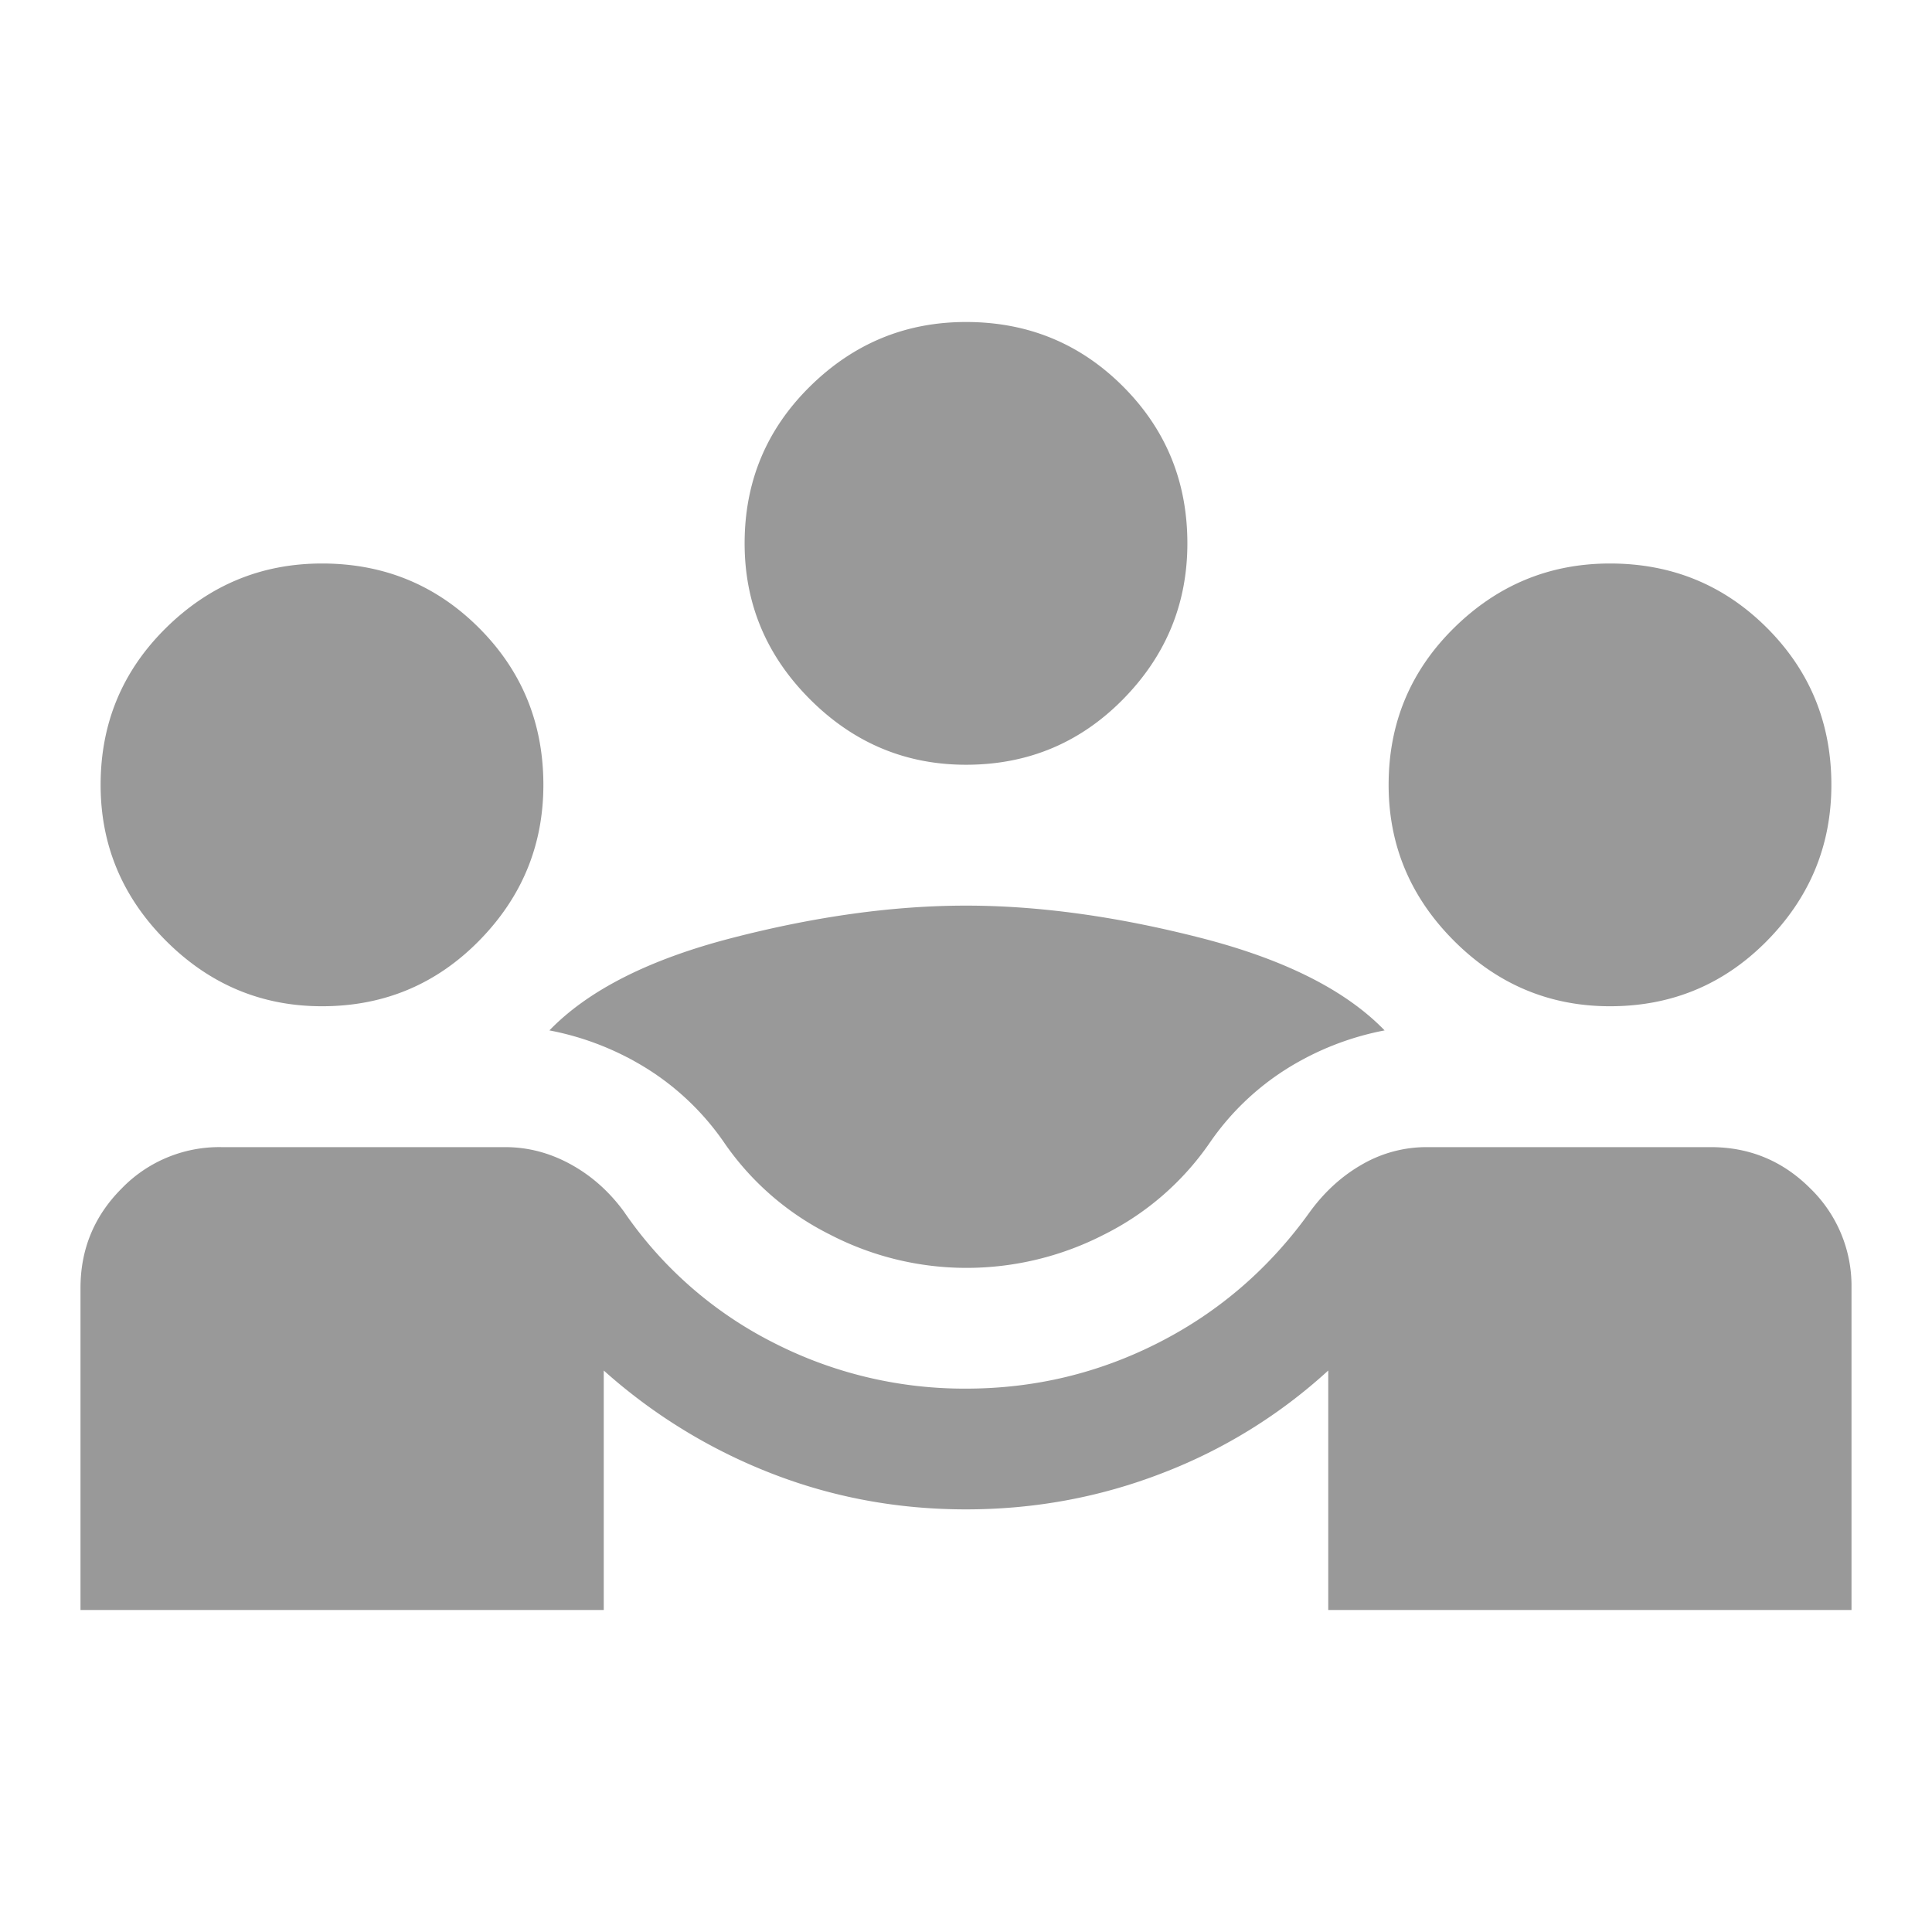 <svg width="48" height="48" viewBox="0 0 48 48" fill="none" xmlns="http://www.w3.org/2000/svg">
    <path d="M2 40v-8c0-.967.342-1.792 1.025-2.475A3.372 3.372 0 0 1 5.5 28.5h7.05c.567 0 1.108.142 1.625.425.517.283.958.675 1.325 1.175a9.922 9.922 0 0 0 3.7 3.25A10.4 10.4 0 0 0 24 34.5c1.7 0 3.3-.383 4.8-1.15 1.5-.767 2.75-1.85 3.75-3.25.367-.5.8-.892 1.3-1.175a3.195 3.195 0 0 1 1.6-.425h7.05c.967 0 1.792.342 2.475 1.025A3.372 3.372 0 0 1 46 32v8H33v-5.95a12.98 12.98 0 0 1-4.125 2.55c-1.55.6-3.175.9-4.875.9-1.7 0-3.317-.3-4.85-.9A13.673 13.673 0 0 1 15 34.05V40H2zm22-8.5a7.365 7.365 0 0 1-3.375-.825A6.953 6.953 0 0 1 18 28.4a6.551 6.551 0 0 0-1.925-1.85 7.084 7.084 0 0 0-2.425-.95c.967-1 2.483-1.767 4.55-2.3 2.067-.533 4-.8 5.8-.8 1.8 0 3.742.267 5.825.8s3.608 1.3 4.575 2.3a7.084 7.084 0 0 0-2.425.95 6.551 6.551 0 0 0-1.925 1.85 6.953 6.953 0 0 1-2.625 2.275A7.466 7.466 0 0 1 24 31.5zM8 25c-1.5 0-2.792-.542-3.875-1.625C3.042 22.292 2.5 21 2.5 19.5c0-1.533.542-2.833 1.625-3.9C5.208 14.533 6.5 14 8 14c1.533 0 2.833.533 3.9 1.6 1.067 1.067 1.6 2.367 1.6 3.9 0 1.5-.533 2.792-1.6 3.875C10.833 24.458 9.533 25 8 25zm32 0c-1.5 0-2.792-.542-3.875-1.625C35.042 22.292 34.5 21 34.5 19.5c0-1.533.542-2.833 1.625-3.9C37.208 14.533 38.5 14 40 14c1.533 0 2.833.533 3.9 1.6 1.067 1.067 1.6 2.367 1.6 3.9 0 1.5-.533 2.792-1.6 3.875C42.833 24.458 41.533 25 40 25zm-16-6c-1.5 0-2.792-.542-3.875-1.625C19.042 16.292 18.5 15 18.5 13.5c0-1.533.542-2.833 1.625-3.9C21.208 8.533 22.5 8 24 8c1.533 0 2.833.533 3.9 1.6 1.067 1.067 1.6 2.367 1.6 3.9 0 1.5-.533 2.792-1.6 3.875C26.833 18.458 25.533 19 24 19z" fill="#999"/>
</svg>

